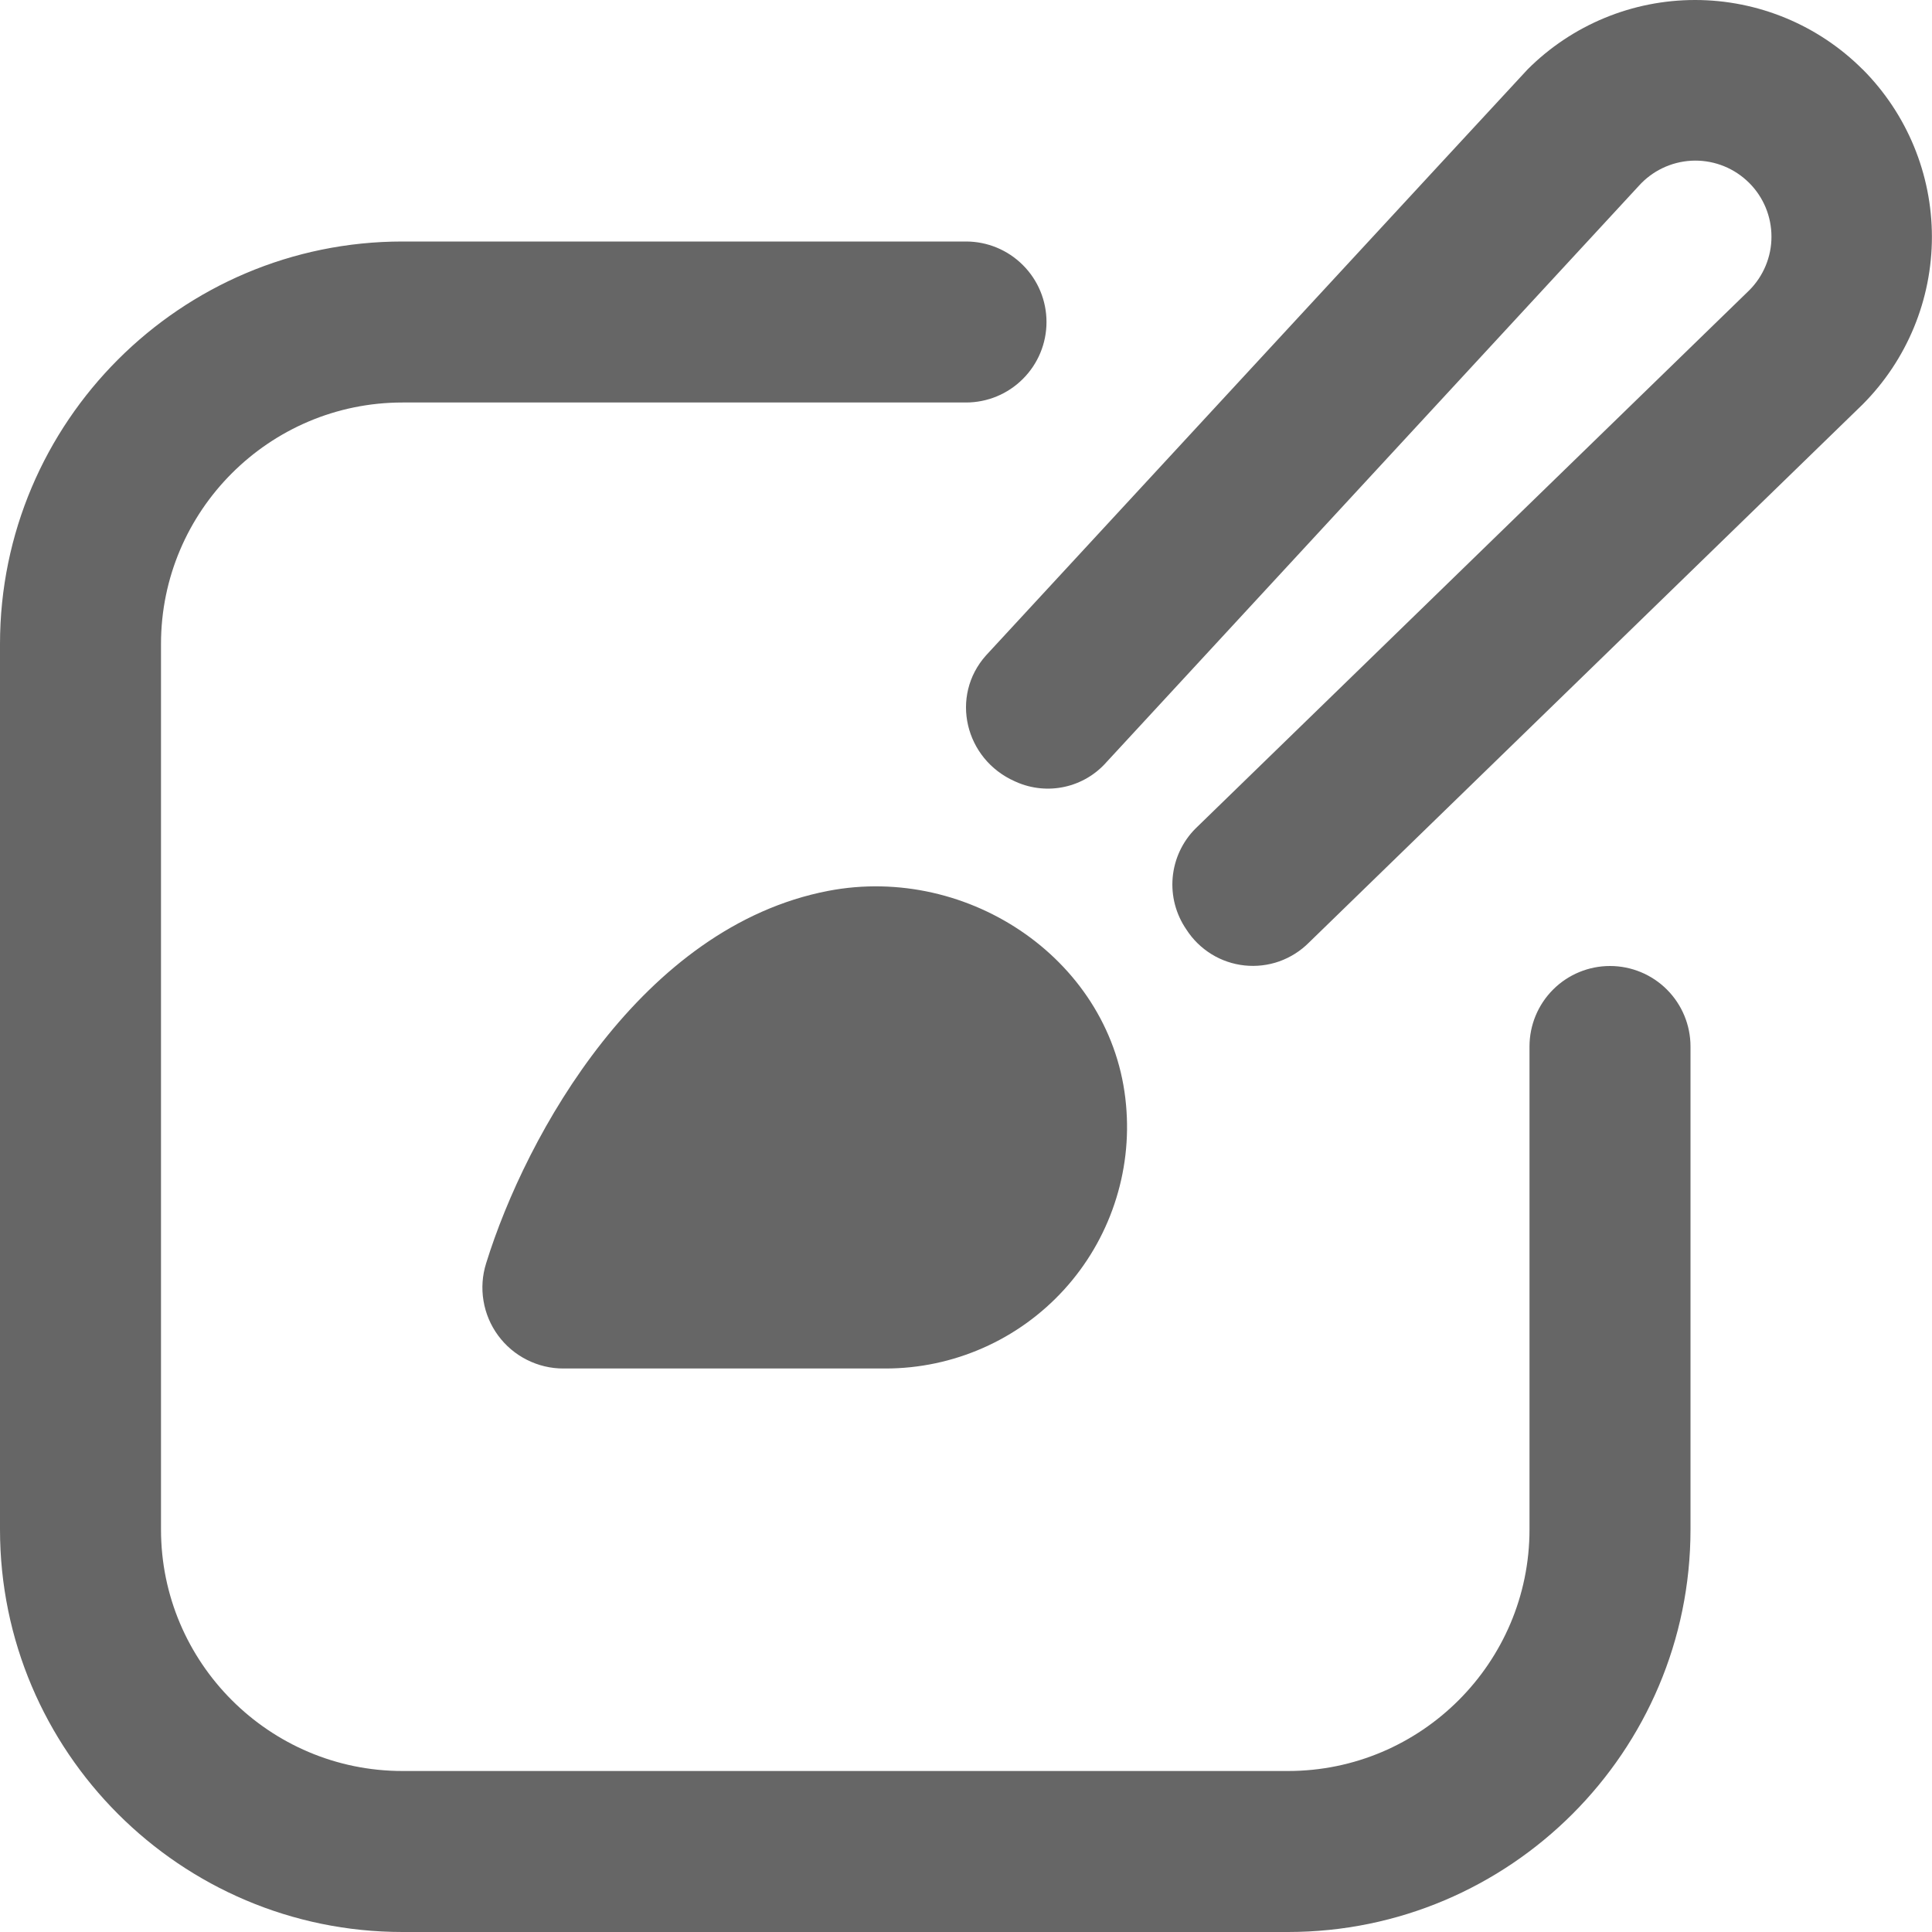 <svg width="42" height="42" viewBox="0 0 42 42" fill="none" xmlns="http://www.w3.org/2000/svg">
<g clip-path="url(#clip0_5838_5682)">
<path d="M18.004 19.367C21.075 18.776 24.203 20.905 24.479 24.02C24.546 24.747 24.46 25.48 24.227 26.172C23.995 26.864 23.621 27.5 23.129 28.039C22.637 28.578 22.038 29.009 21.37 29.303C20.702 29.598 19.98 29.75 19.25 29.75H12.25C11.973 29.751 11.701 29.686 11.454 29.561C11.207 29.437 10.993 29.256 10.829 29.033C10.665 28.81 10.556 28.552 10.511 28.279C10.465 28.006 10.485 27.727 10.568 27.463C11.441 24.649 13.956 20.146 18.004 19.367ZM35 21C34.536 21 34.091 21.184 33.763 21.512C33.434 21.841 33.25 22.286 33.25 22.75V33.25C33.25 36.144 30.895 38.5 28 38.5H8.75C5.856 38.5 3.5 36.144 3.5 33.25V14C3.5 11.105 5.856 8.75 8.75 8.75H21C21.464 8.75 21.909 8.566 22.237 8.237C22.566 7.909 22.75 7.464 22.75 7C22.75 6.536 22.566 6.091 22.237 5.763C21.909 5.434 21.464 5.25 21 5.25H8.75C3.925 5.25 0 9.175 0 14V33.25C0 38.075 3.925 42 8.75 42H28C32.825 42 36.75 38.075 36.75 33.25V22.75C36.75 22.286 36.566 21.841 36.237 21.512C35.909 21.184 35.464 21 35 21ZM40.493 1.51C39.528 0.544 38.218 0.001 36.852 5.95499e-07C35.486 -0.001 34.176 0.541 33.21 1.507C33.142 1.575 21.436 14.247 21.436 14.247C20.645 15.132 20.976 16.504 22.061 16.985L22.097 17.001C22.427 17.146 22.795 17.182 23.147 17.104C23.499 17.026 23.817 16.838 24.055 16.567L35.625 4.042C35.917 3.716 36.327 3.519 36.765 3.494C37.203 3.47 37.633 3.621 37.959 3.913L38.026 3.976C38.179 4.129 38.301 4.311 38.384 4.511C38.467 4.711 38.51 4.926 38.51 5.143C38.511 5.36 38.468 5.574 38.385 5.775C38.302 5.975 38.181 6.157 38.028 6.31L38.026 6.312L25.988 18.013C25.704 18.298 25.529 18.674 25.493 19.075C25.457 19.475 25.563 19.876 25.791 20.207C25.93 20.424 26.116 20.606 26.334 20.741C26.553 20.877 26.8 20.961 27.055 20.988C27.311 21.015 27.569 20.985 27.812 20.899C28.054 20.812 28.274 20.673 28.455 20.491L40.492 8.792C41.456 7.825 41.998 6.515 41.998 5.149C41.998 3.784 41.456 2.474 40.492 1.507L40.493 1.51Z" fill="#666666"/>
</g>
<defs>
<clipPath id="clip0_5838_5682">
<rect width="42" height="42" fill="white"/>
</clipPath>
</defs>
</svg>
